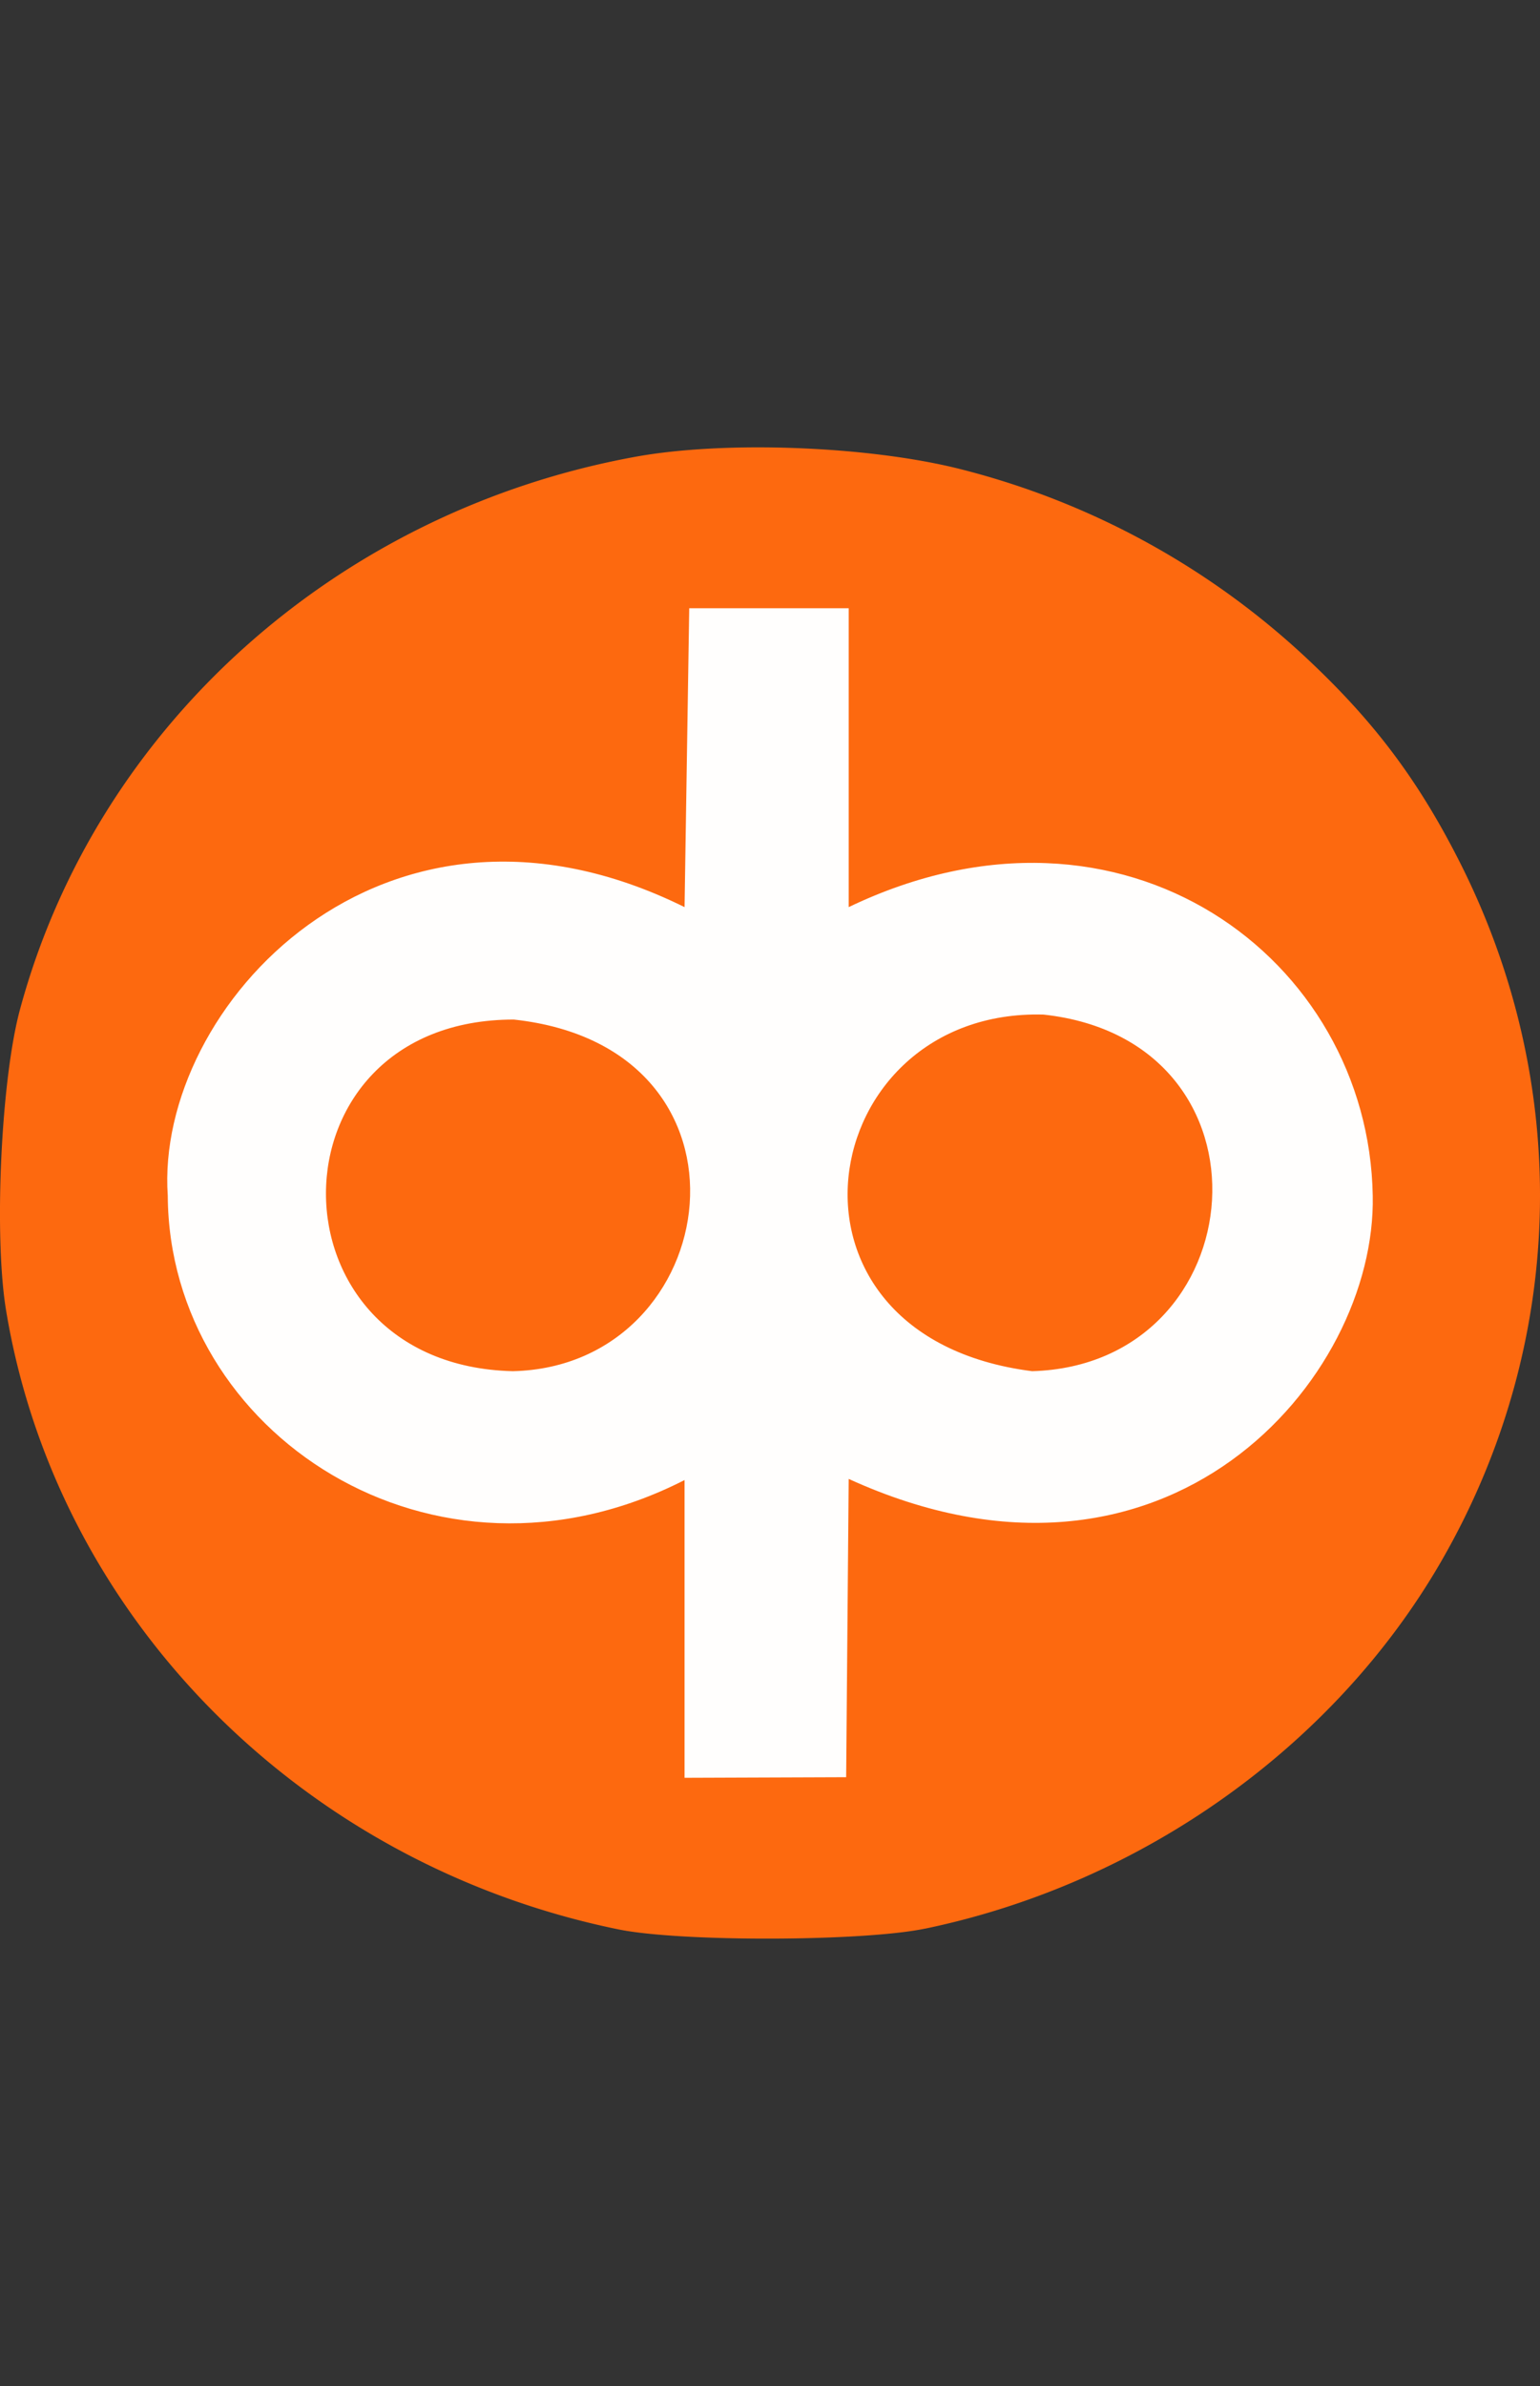 <svg xmlns="http://www.w3.org/2000/svg" width="31" height="48" fill="none"><rect width="100%" height="100%" fill="#333333" stroke="none"/><g fill-rule="evenodd" clip-path="url(#a)" clip-rule="evenodd"><path fill="#FF6A10" d="M18.621 38.8c4.362-.907 8.243-3.667 10.394-7.396 2.517-4.363 2.647-9.583.352-14.095-.85-1.67-1.756-2.86-3.168-4.163a15.9 15.9 0 0 0-6.833-3.7c-1.842-.473-4.757-.588-6.573-.257C6.773 10.284 1.933 14.63.4 20.317c-.38 1.412-.525 4.546-.278 6.043 1.02 6.174 5.946 11.15 12.33 12.455 1.245.254 4.915.245 6.169-.016" opacity=".99"/><path fill="#fff" d="M13.78 18.249c-6.075-3.003-10.663 2.025-10.403 5.805.026 4.77 5.332 8.305 10.403 5.721v5.99l3.253-.012.051-6.001c6.394 2.917 10.625-2.005 10.549-5.697-.079-4.761-5.005-8.467-10.549-5.806v-6.013h-3.21zm-3.437 2.262c5.202.564 4.245 6.976-.02 7.074-5.025-.12-5.012-7.075.02-7.074m10.664-.1c4.84.527 4.278 7.044-.23 7.174-5.533-.702-4.405-7.303.23-7.174" opacity=".99"/></g><defs><clipPath id="a"><path fill="#fff" d="M0 9h31v30H0z"/></clipPath></defs></svg>